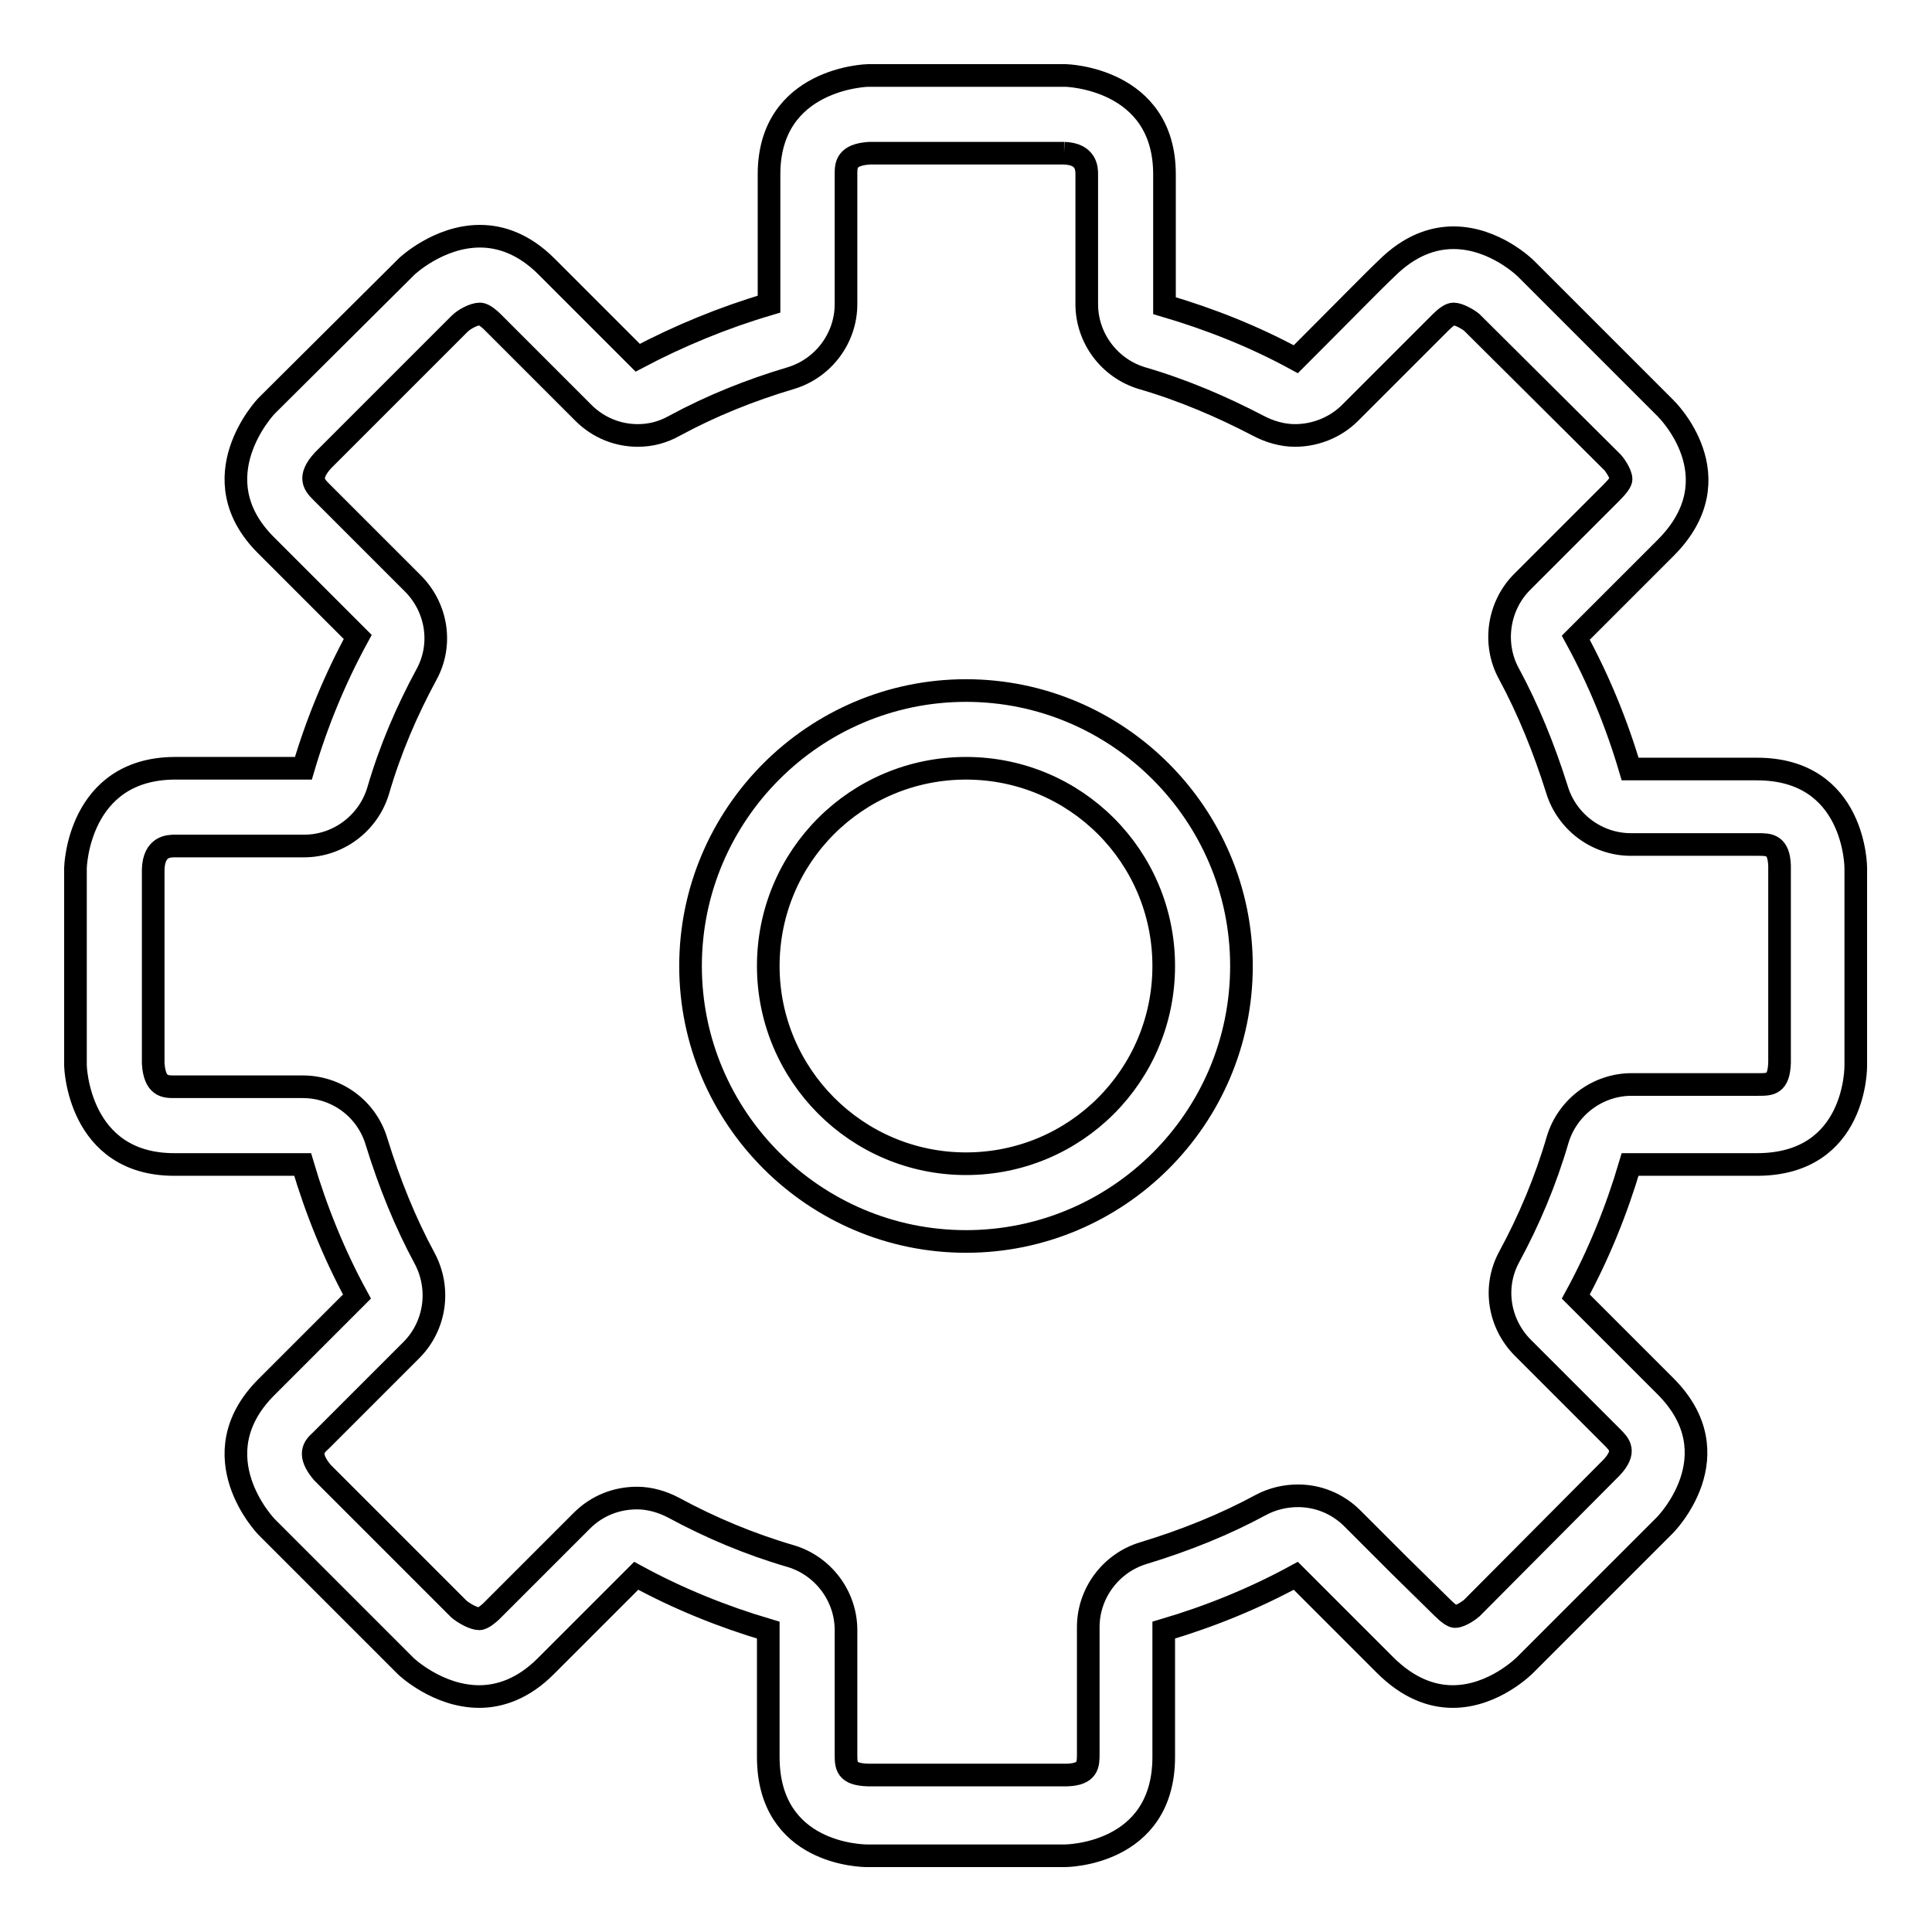 <?xml version="1.0" encoding="utf-8"?>
<!-- Svg Vector Icons : http://www.onlinewebfonts.com/icon -->
<!DOCTYPE svg PUBLIC "-//W3C//DTD SVG 1.1//EN" "http://www.w3.org/Graphics/SVG/1.1/DTD/svg11.dtd">
<svg version="1.1" xmlns="http://www.w3.org/2000/svg" xmlns:xlink="http://www.w3.org/1999/xlink" x="0px" y="0px" viewBox="0 0 256 256" enable-background="new 0 0 256 256" xml:space="preserve">
<g><g><path stroke-width="3" fill-opacity="0" stroke="#000000"  d="M141,20.3c3,0.1,3,2.1,3,2.8v17.2c0,4.5,3,8.5,7.3,9.8c5.5,1.6,10.6,3.8,15.4,6.3c1.5,0.8,3.2,1.3,4.9,1.3c2.6,0,5.3-1,7.3-3l6.3-6.3l5.7-5.7c0.7-0.7,1.3-1.1,1.7-1.1c0.7,0,1.9,0.7,2.4,1.1l18.7,18.6c0.1,0.1,1.1,1.4,1.1,2.2c0,0.3-0.4,0.9-1.2,1.7l-2.3,2.3l-9.6,9.6c-3.2,3.2-3.9,8.2-1.8,12.1c2.6,4.8,4.7,10,6.4,15.4c1.3,4.3,5.3,7.3,9.8,7.3h16.9c1.4,0,2.7,0,2.8,2.8v26.1c-0.1,2.9-1.2,2.9-2.8,2.9h-16.8c-4.5,0-8.5,3-9.8,7.3c-1.6,5.5-3.8,10.7-6.4,15.5c-2.2,4-1.4,8.9,1.8,12.1l6.2,6.2l5.6,5.6c1,1,1.9,1.9,0,4l-18.6,18.7c-0.1,0.1-1.4,1.1-2.2,1.1c-0.3,0-0.9-0.4-1.7-1.2l-5.7-5.6l-6.2-6.2c-2-2-4.6-3-7.2-3c-1.7,0-3.4,0.4-4.9,1.2c-4.8,2.6-10,4.7-15.6,6.4c-4.3,1.3-7.3,5.3-7.3,9.8v16.8c0,1.4,0,2.7-2.8,2.8H115c-2.9-0.1-2.9-1.2-2.9-2.8V216c0-4.5-3-8.5-7.3-9.8c-5.5-1.6-10.7-3.8-15.5-6.4c-1.5-0.8-3.2-1.3-4.9-1.3c-2.7,0-5.3,1-7.3,3l-12,12c-0.2,0.2-1.1,1-1.6,1c-0.7,0-2-0.7-2.7-1.3l-18.1-18.1c-2-2.4-1.1-3.4-0.2-4.2l11.7-11.7l0.3-0.3c3.2-3.2,3.9-8.1,1.8-12.1c-2.6-4.8-4.7-10-6.4-15.5c-1.3-4.4-5.3-7.3-9.8-7.3h-17c-1.2,0-2.6,0-2.8-3.1l0-25.7c0.1-3.1,2.1-3.1,2.9-3.1h17.1c4.5,0,8.5-3,9.8-7.3c1.6-5.5,3.8-10.6,6.4-15.4c2.2-4,1.4-8.9-1.8-12.1c-5.7-5.7-10-10-12.1-12.1c-0.9-0.9-1.9-1.9,0.2-4.2l18.1-18.1c0.6-0.6,1.9-1.3,2.7-1.3c0.5,0,1.3,0.7,1.6,1l12.1,12.1c2,2,4.6,3,7.2,3c1.7,0,3.3-0.4,4.9-1.3c4.8-2.6,10-4.7,15.4-6.3c4.3-1.3,7.3-5.3,7.3-9.8V23.1c0-1.2,0-2.6,3.1-2.8H141 M141.2,10H115c0,0-13.1,0.3-13.1,13.1v17.2c-6.1,1.8-11.9,4.2-17.4,7.1L72.4,35.3c-3-3-6.1-4-8.8-4c-5.5,0-9.7,4-9.7,4L35.3,53.8c0,0-9.1,9.5,0,18.5c2.1,2.1,6.4,6.4,12.1,12.1c-3,5.5-5.4,11.3-7.2,17.4H23.1C10.3,101.9,10,115,10,115v26.2c0,0,0.3,13.1,13.1,13.1h17c1.8,6.1,4.2,12,7.2,17.5c-5.7,5.7-9.9,9.9-12,12c-9.1,9.1,0,18.5,0,18.5l18.5,18.5c0,0,4.2,4,9.7,4c2.7,0,5.8-1,8.8-4c2.1-2.1,6.3-6.3,12-12c5.5,3,11.4,5.4,17.5,7.2v16.8c0,12.9,12.4,13.1,13.1,13.1h0h26.2c0,0,13.1,0,13.1-13.1v-16.8c6.1-1.8,12-4.2,17.5-7.2c6.1,6.1,10.4,10.4,11.8,11.8c3.1,3.1,6.2,4.2,9,4.2c5.5,0,9.6-4.2,9.6-4.2l18.5-18.5c0,0,9.3-9.3,0-18.5l-11.8-11.8c3-5.5,5.4-11.4,7.2-17.5h16.8c13.3,0,13.1-13.1,13.1-13.1V115c0,0,0-13.1-13.1-13.1H216c-1.8-6.1-4.2-11.9-7.2-17.4c6.2-6.2,10.5-10.5,11.9-11.9c9.4-9.4,0-18.5,0-18.5l-18.5-18.5c0,0-4.1-4.1-9.6-4.1c-2.7,0-5.8,1-8.9,4.1c-1.5,1.4-5.8,5.8-12,12c-5.5-3-11.3-5.3-17.4-7.1V23.1C154.3,10.3,141.2,10,141.2,10L141.2,10L141.2,10z M128,101.8c14.5,0,26.2,11.7,26.2,26.2c0,14.5-11.7,26.2-26.2,26.2c-14.5,0-26.2-11.8-26.2-26.2C101.8,113.5,113.5,101.8,128,101.8 M128,91.5c-20.1,0-36.5,16.4-36.5,36.5c0,20.1,16.4,36.5,36.5,36.5c20.1,0,36.5-16.3,36.5-36.5C164.5,107.9,148.1,91.5,128,91.5L128,91.5L128,91.5z"/></g></g>
</svg>